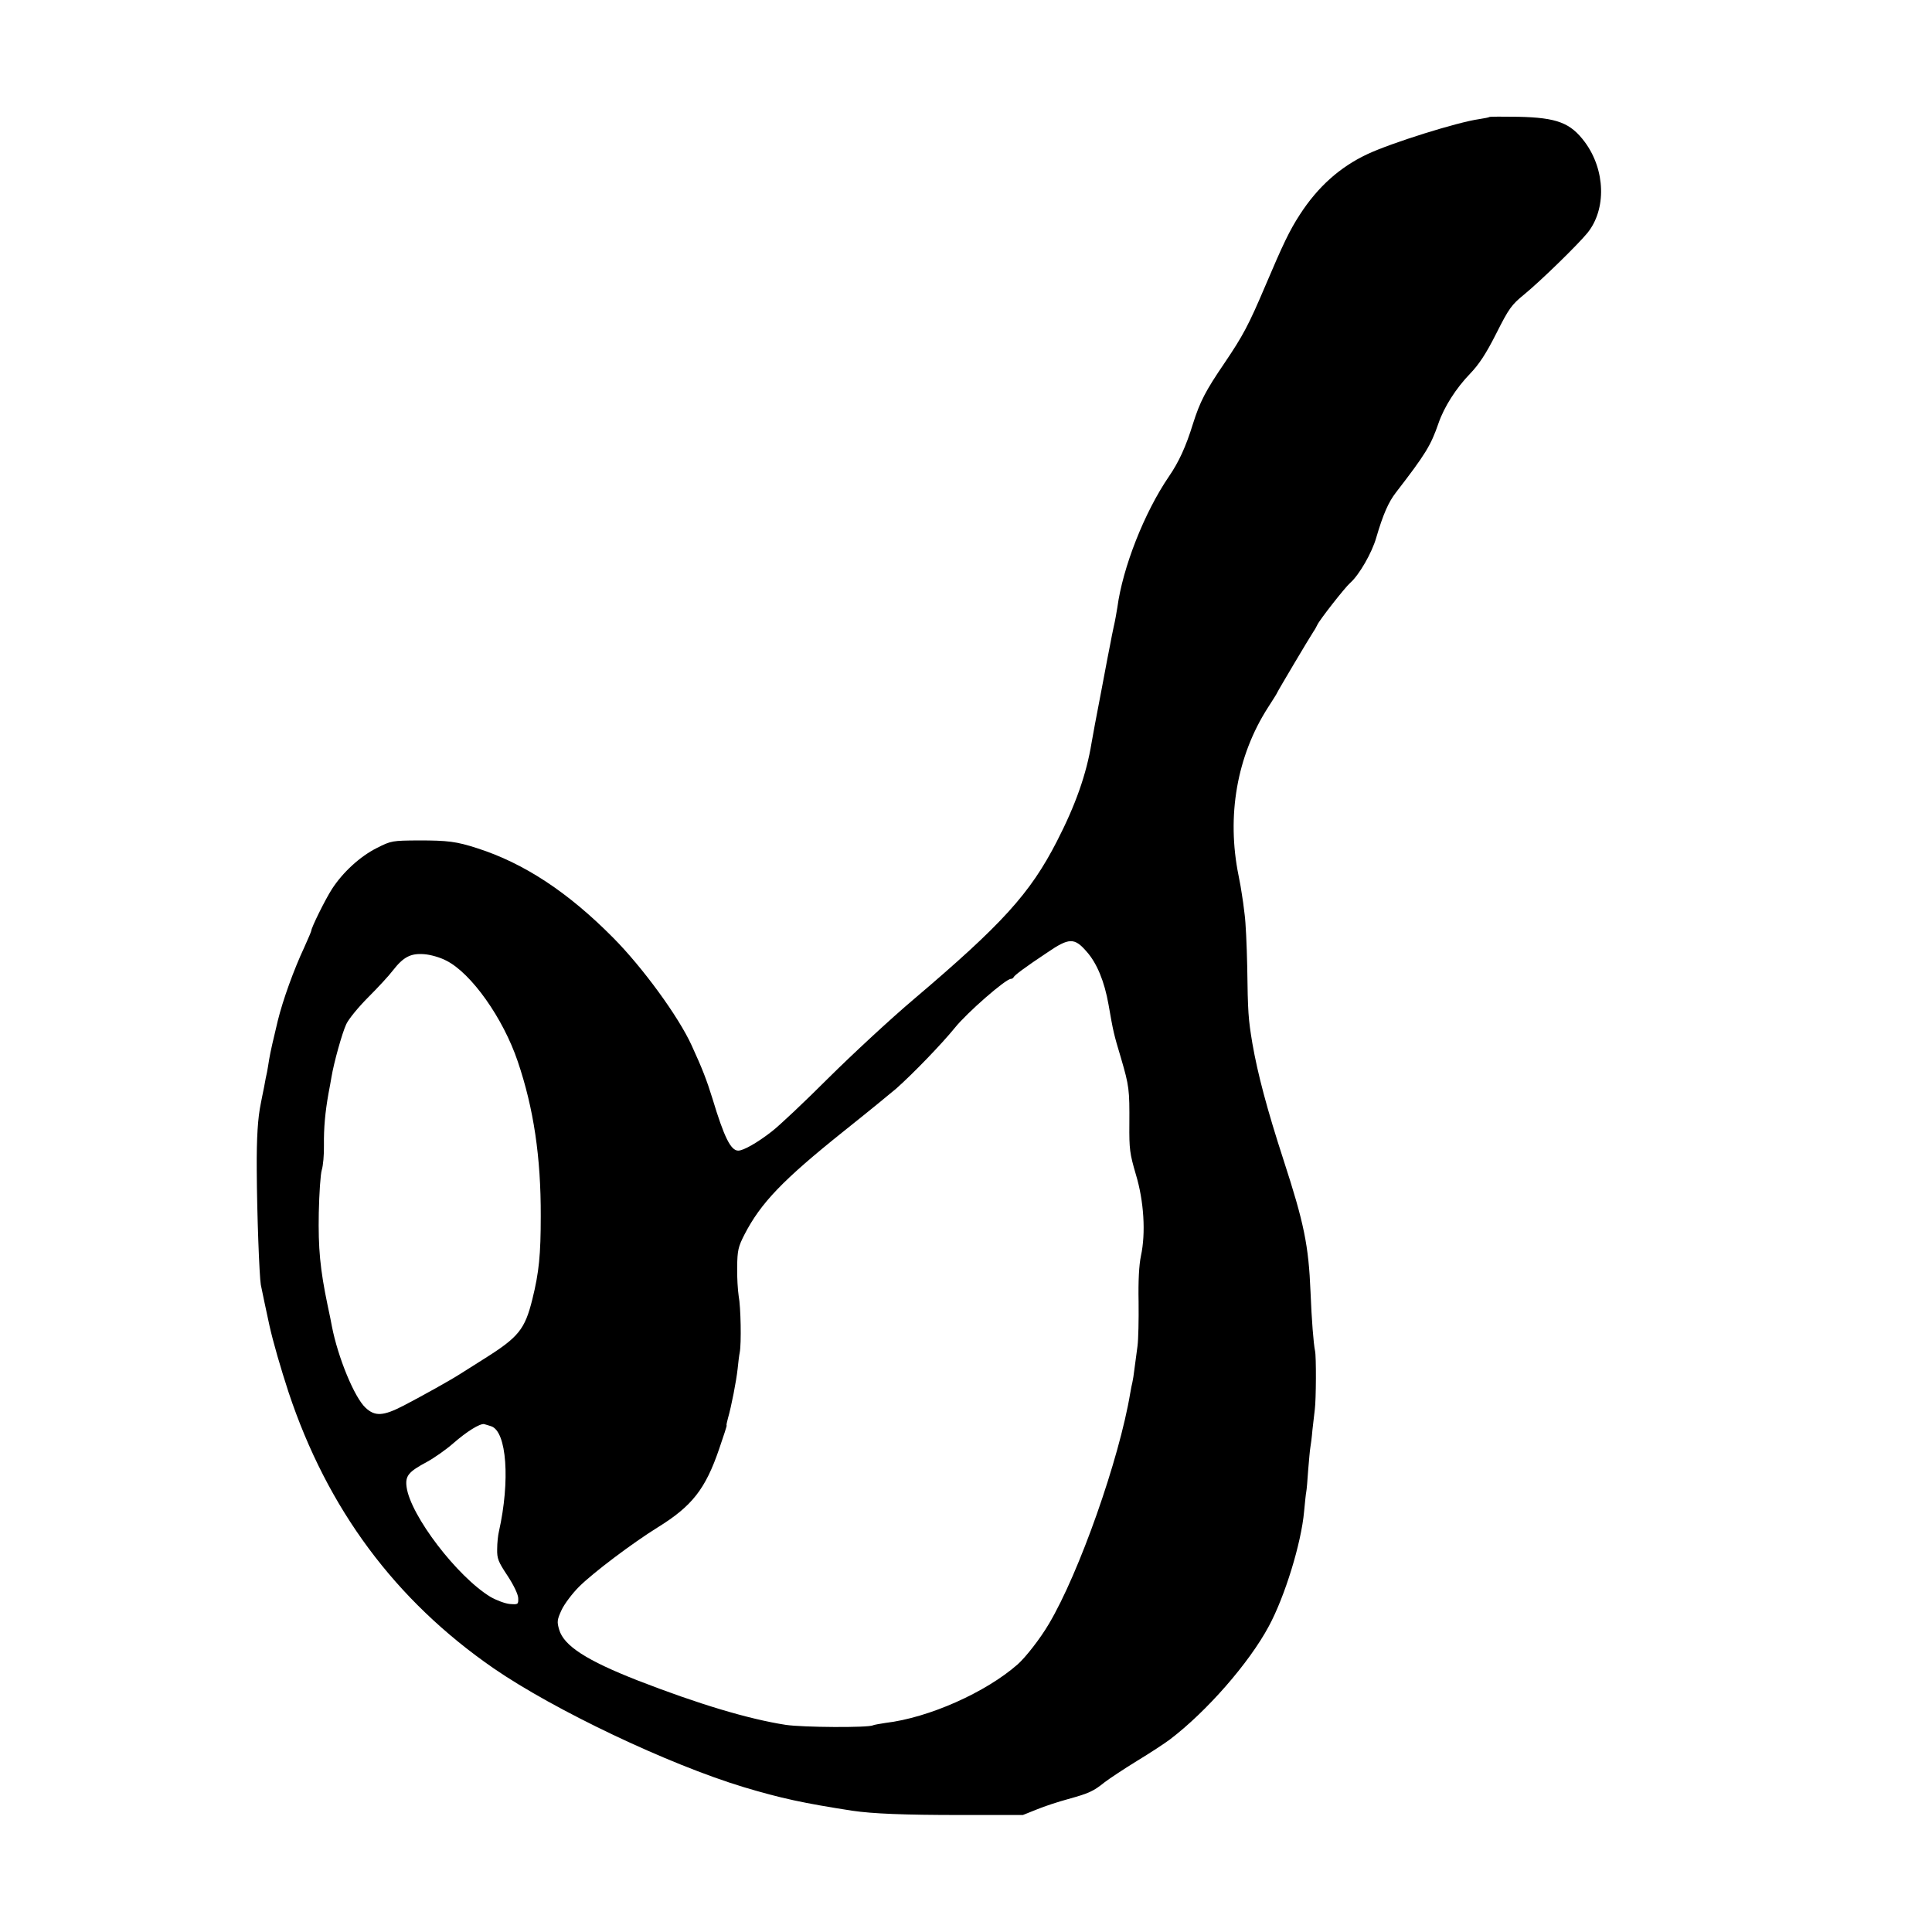 <?xml version="1.0" standalone="no"?>
<!DOCTYPE svg PUBLIC "-//W3C//DTD SVG 20010904//EN"
 "http://www.w3.org/TR/2001/REC-SVG-20010904/DTD/svg10.dtd">
<svg version="1.0" xmlns="http://www.w3.org/2000/svg"
 width="900pt" height="900pt" viewBox="0 0 900 900"
 preserveAspectRatio="xMidYMid meet">
<g transform="translate(0,900) scale(0.1,-0.1)"
fill="#000000" stroke="none">
<path d="M6938 8455 c-1 -2 -23 -6 -48 -10 -100 -14 -407 -110 -520 -163 -128
-60 -231 -152 -315 -282 -48 -74 -78 -137 -160 -330 -79 -186 -105 -234 -190
-360 -90 -132 -115 -181 -148 -285 -33 -107 -66 -178 -112 -245 -114 -167
-215 -423 -240 -610 -4 -25 -11 -65 -17 -90 -5 -25 -12 -56 -14 -70 -3 -14
-23 -117 -44 -230 -22 -113 -42 -221 -45 -240 -24 -147 -75 -291 -162 -460
-125 -243 -253 -384 -670 -738 -104 -88 -281 -252 -394 -364 -112 -112 -231
-224 -264 -249 -68 -53 -132 -89 -156 -89 -35 0 -66 63 -120 242 -27 87 -47
139 -97 248 -61 134 -228 363 -366 502 -210 212 -415 347 -634 417 -96 31
-136 36 -272 36 -122 -1 -127 -1 -194 -35 -78 -39 -159 -113 -210 -192 -32
-50 -96 -180 -96 -194 0 -3 -15 -38 -33 -78 -47 -100 -99 -243 -123 -341 -19
-78 -35 -148 -40 -179 -3 -21 -8 -48 -10 -60 -3 -11 -9 -43 -14 -71 -6 -27
-12 -61 -15 -75 -14 -67 -20 -159 -19 -310 1 -203 12 -495 19 -535 5 -26 28
-134 40 -189 17 -77 53 -201 89 -311 181 -544 497 -970 956 -1287 282 -194
811 -446 1164 -553 173 -52 280 -75 506 -110 95 -14 241 -20 505 -20 l290 0
65 26 c36 15 101 36 145 48 97 27 118 36 170 78 22 17 90 62 150 99 61 37 130
82 155 101 171 130 369 356 461 528 74 137 151 386 164 534 4 41 8 82 10 91 2
9 6 55 9 102 4 47 8 94 10 104 2 10 7 48 10 84 4 36 9 79 11 95 6 45 7 247 1
272 -7 33 -16 146 -21 274 -9 218 -30 321 -126 616 -76 234 -120 399 -145 543
-19 115 -21 140 -24 360 -2 97 -7 205 -12 240 -4 36 -10 79 -13 95 -2 17 -9
55 -15 85 -57 279 -8 558 136 783 24 37 44 69 44 71 0 3 150 256 170 286 6 8
13 22 17 30 10 22 127 172 153 195 42 37 101 140 121 210 32 109 57 166 92
211 138 179 162 218 198 322 26 76 82 164 148 232 41 43 73 91 121 186 59 117
71 134 130 182 79 65 250 232 295 287 89 110 84 293 -12 423 -67 90 -130 114
-310 118 -72 1 -133 1 -135 -1z m-1876 -3888 c48 -54 83 -139 102 -247 22
-126 24 -136 58 -249 38 -130 40 -147 39 -306 -1 -119 2 -139 30 -235 38 -125
47 -274 24 -380 -9 -43 -13 -117 -11 -215 1 -82 -1 -175 -5 -205 -4 -30 -10
-77 -14 -105 -3 -27 -8 -57 -10 -65 -2 -8 -7 -31 -10 -50 -51 -307 -238 -838
-379 -1075 -40 -68 -107 -154 -145 -188 -149 -131 -414 -249 -616 -273 -27 -4
-54 -9 -58 -11 -20 -12 -328 -10 -407 2 -174 27 -407 97 -690 207 -237 93
-343 161 -365 236 -11 37 -10 46 11 92 13 28 50 77 81 108 66 66 251 205 367
277 160 99 222 178 286 365 21 61 37 110 35 110 -2 0 1 15 6 33 16 55 39 174
45 229 3 29 7 64 10 78 8 41 5 212 -5 263 -4 26 -8 87 -7 135 1 78 5 94 34
151 76 147 177 253 462 481 113 90 223 180 245 199 81 72 212 208 273 283 56
70 237 228 261 228 5 0 11 3 13 8 4 9 53 46 157 115 101 69 126 70 183 4z
m-2983 -42 c116 -58 265 -268 333 -470 74 -218 108 -446 107 -720 0 -180 -8
-262 -39 -387 -35 -141 -64 -177 -225 -278 -48 -30 -99 -63 -114 -72 -42 -27
-169 -98 -261 -146 -95 -49 -133 -51 -177 -10 -52 48 -129 235 -157 380 -2 12
-11 57 -20 98 -35 168 -44 265 -41 430 2 91 8 181 14 200 6 19 11 71 10 115
-1 83 6 155 21 240 5 28 12 62 14 77 11 67 50 207 69 247 11 24 57 80 102 125
45 45 97 101 115 125 49 63 83 81 146 76 29 -2 75 -15 103 -30z m209 -2169
c73 -24 89 -255 36 -491 -4 -16 -8 -53 -8 -81 -1 -45 5 -59 48 -124 29 -44 49
-86 50 -104 1 -30 0 -31 -39 -28 -22 2 -62 17 -90 33 -155 94 -373 379 -391
512 -7 52 9 71 95 117 33 18 89 57 123 87 63 55 123 92 143 89 5 -1 20 -6 33
-10z"/>
</g>
</svg>
